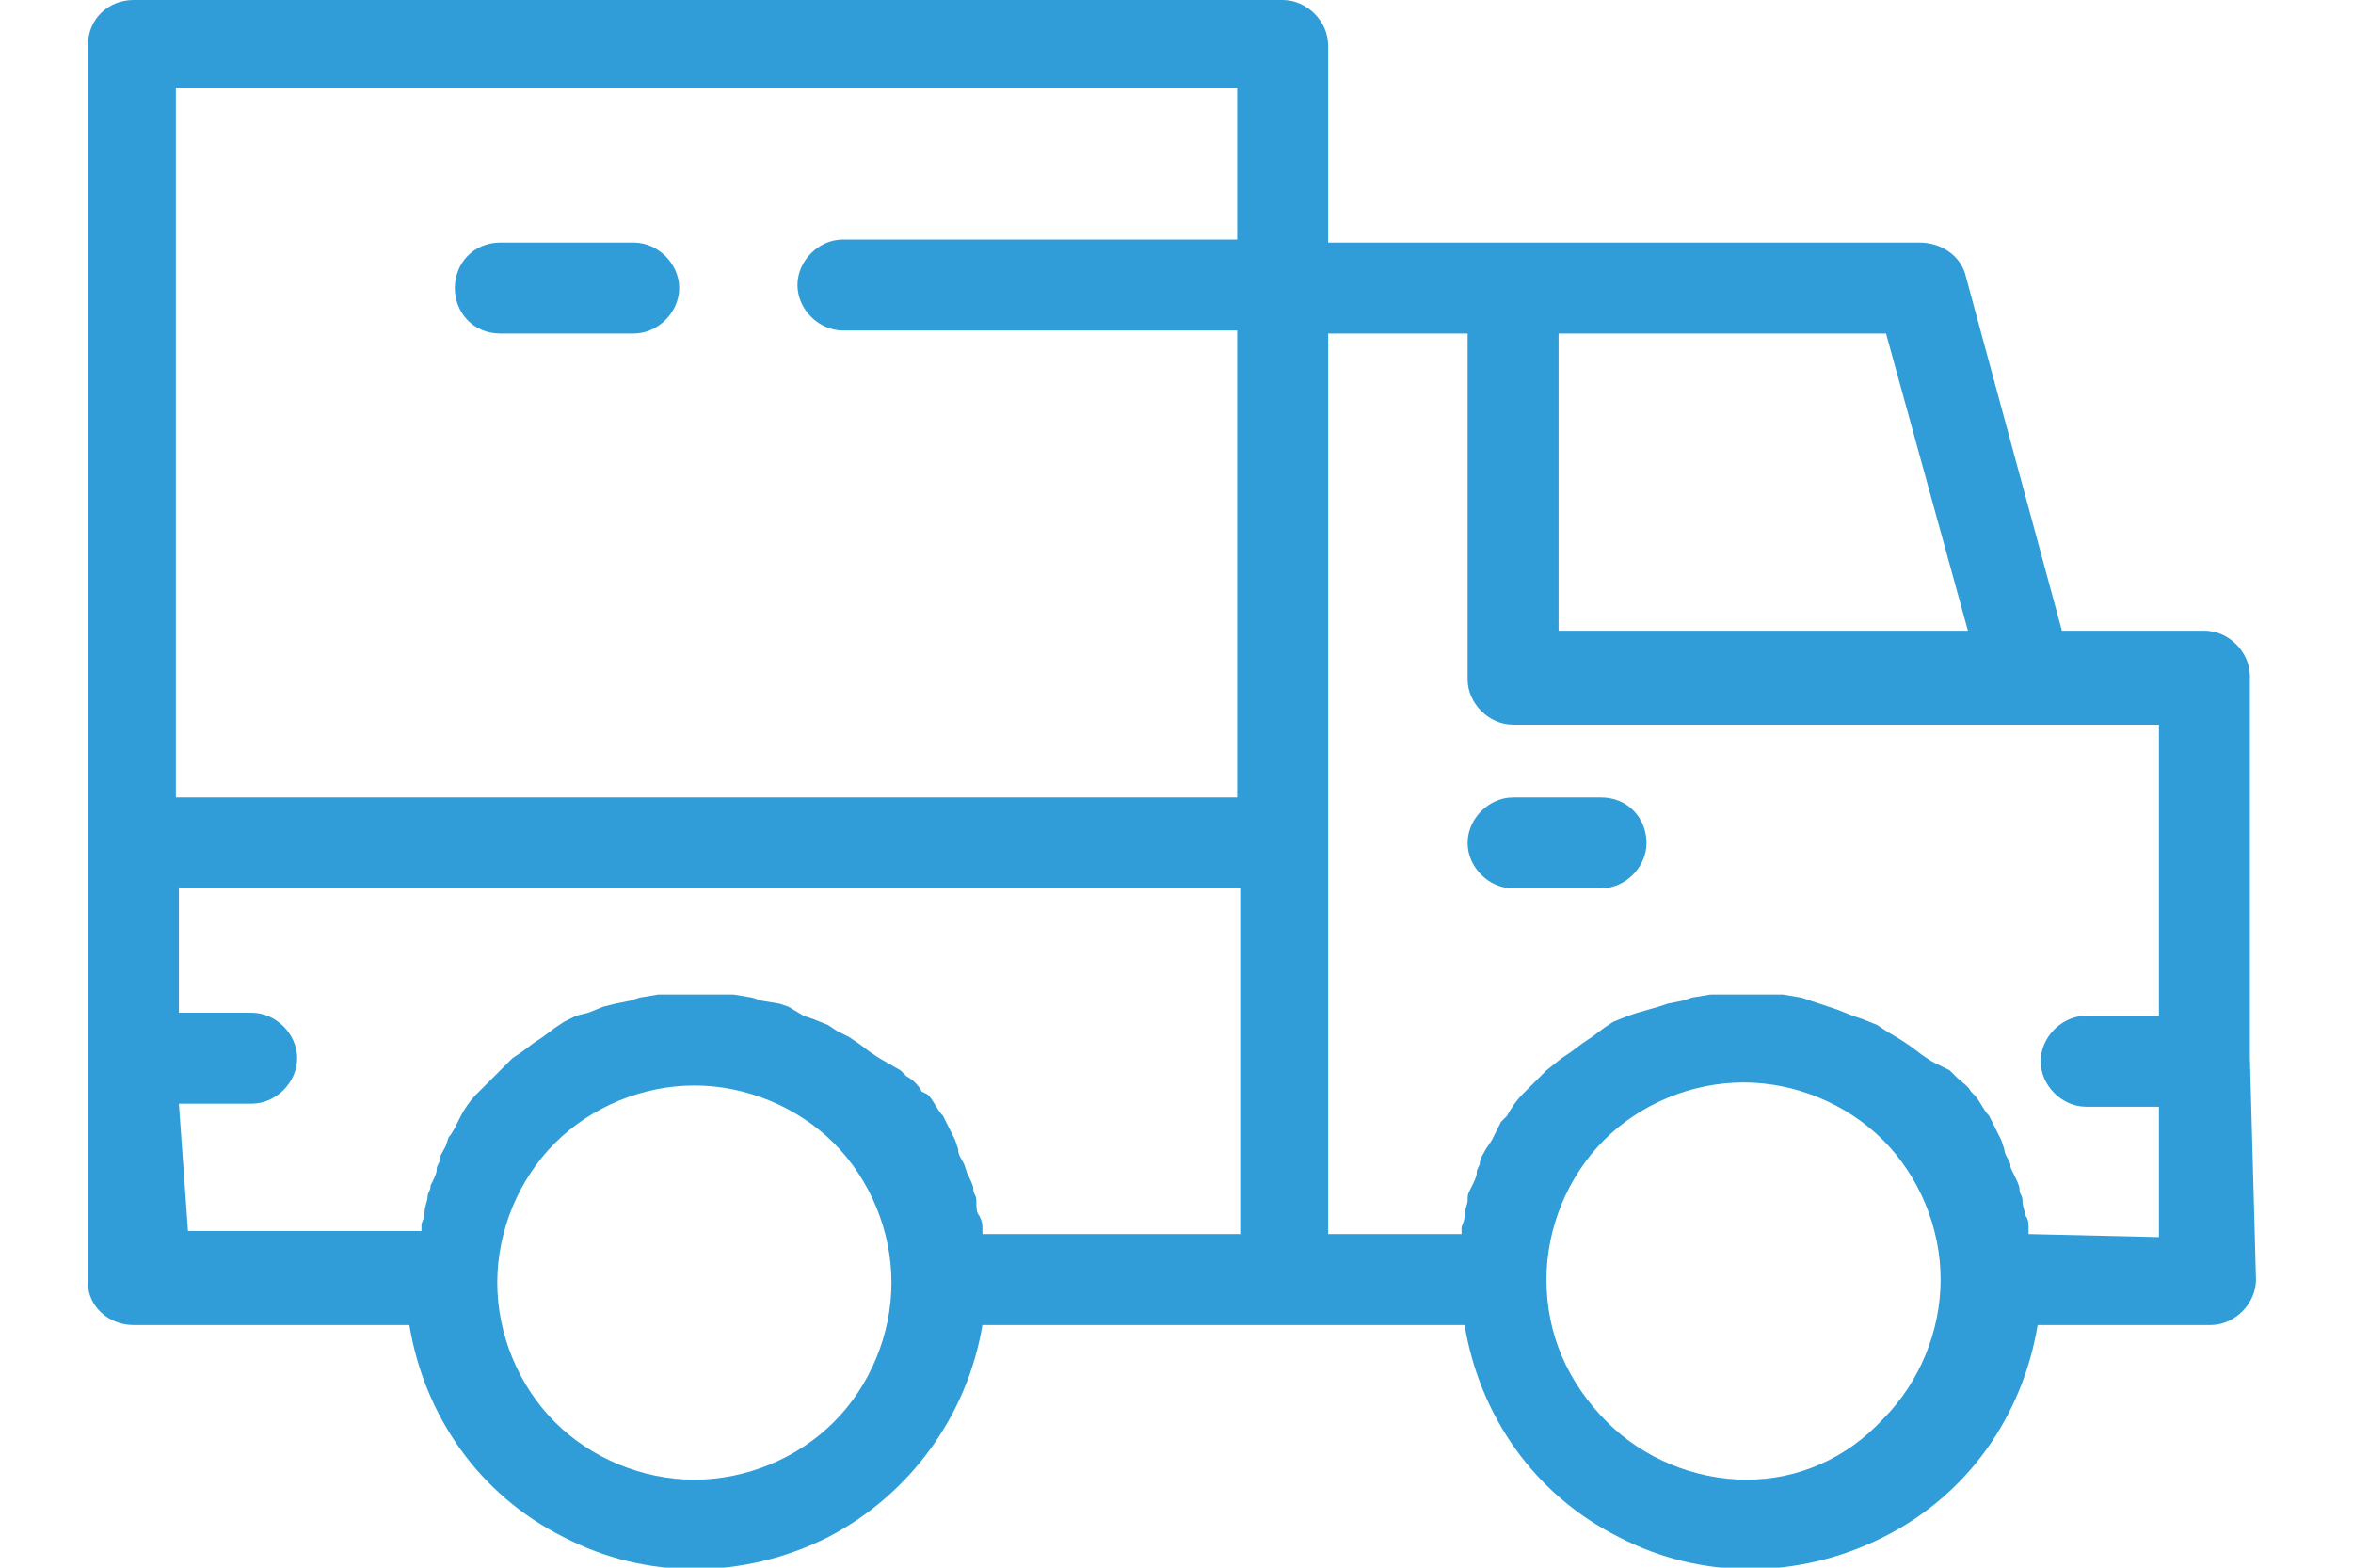 <?xml version="1.0" encoding="utf-8"?>
<!-- Generator: Adobe Illustrator 19.1.1, SVG Export Plug-In . SVG Version: 6.00 Build 0)  -->
<svg version="1.1" id="Слой_1" xmlns="http://www.w3.org/2000/svg" xmlns:xlink="http://www.w3.org/1999/xlink" x="0px" y="0px"
	 width="77.6px" height="51.7px" viewBox="0 0 77.6 51.7" style="enable-background:new 0 0 77.6 51.7;" xml:space="preserve">
<style type="text/css">
	.st0{fill:#309DD8;}
	.st1{fill:#319ED9;}
	.st2{fill:none;stroke:#309DD8;stroke-width:2;stroke-miterlimit:10;}
</style>
<path class="st0" d="M52.8,26.3h-2.9c-0.8,0-1.5,0.7-1.5,1.5c0,0.8,0.7,1.5,1.5,1.5h2.9c0.8,0,1.5-0.7,1.5-1.5
	C54.3,27,53.7,26.3,52.8,26.3L52.8,26.3z"/>
<path class="st0" d="M74.2,34.9V22.3c0-0.8-0.7-1.5-1.5-1.5H68L64.8,9C64.6,8.4,64,8,63.3,8H43.8V1.5c0-0.8-0.7-1.5-1.5-1.5H4.4
	C3.6,0,2.9,0.6,2.9,1.5v40.8c0,0.8,0.7,1.4,1.5,1.4h9.1c0.5,3,2.3,5.6,5.1,7c2.7,1.4,5.9,1.4,8.7,0c2.7-1.4,4.6-4,5.1-7h15.9
	c0.5,3,2.3,5.6,5.1,7c2.7,1.4,5.9,1.4,8.7,0s4.6-4,5.1-7h5.7c0.8,0,1.5-0.7,1.5-1.5L74.2,34.9L74.2,34.9z M64.9,20.8H51.4V11h10.8
	L64.9,20.8z M40.8,2.9v5l-13,0c-0.8,0-1.5,0.7-1.5,1.5c0,0.8,0.7,1.5,1.5,1.5h13v15.4h-35V2.9L40.8,2.9z M5.9,36.4h2.4
	c0.8,0,1.5-0.7,1.5-1.5s-0.7-1.5-1.5-1.5H5.9v-4.1h35v11.4h-8.5v-0.2c0-0.1,0-0.2-0.1-0.4c-0.1-0.1-0.1-0.3-0.1-0.5
	c0-0.2-0.1-0.2-0.1-0.4c0-0.1-0.1-0.3-0.2-0.5l-0.1-0.3c-0.1-0.2-0.2-0.3-0.2-0.5l-0.1-0.3c-0.1-0.2-0.2-0.4-0.3-0.6l-0.1-0.2
	c-0.2-0.2-0.3-0.5-0.5-0.7l-0.2-0.1c-0.1-0.2-0.3-0.4-0.5-0.5l-0.2-0.2L29,34.9l-0.3-0.2l-0.4-0.3L28,34.2L27.6,34l-0.3-0.2
	l-0.5-0.2l-0.3-0.1L26,33.2l-0.3-0.1L25.1,33l-0.3-0.1l-0.6-0.1h-0.3h-0.9H22h-0.3l-0.6,0.1l-0.3,0.1l-0.5,0.1l-0.4,0.1l-0.5,0.2
	L19,33.5l-0.4,0.2l-0.3,0.2l-0.4,0.3l-0.3,0.2l-0.4,0.3l-0.3,0.2l-0.4,0.4l-0.2,0.2c-0.2,0.2-0.3,0.3-0.5,0.5l-0.1,0.1
	c-0.2,0.2-0.4,0.5-0.5,0.7l-0.1,0.2c-0.1,0.2-0.2,0.4-0.3,0.5l-0.1,0.3c-0.1,0.2-0.2,0.3-0.2,0.5c-0.1,0.2-0.1,0.2-0.1,0.3
	c0,0.1-0.1,0.3-0.2,0.5c0,0.2-0.1,0.2-0.1,0.4c0,0.1-0.1,0.3-0.1,0.5s-0.1,0.3-0.1,0.4c0,0.1,0,0.2,0,0.2l-7.7,0L5.9,36.4z
	 M22.9,48.8c-1.7,0-3.4-0.7-4.6-1.9c-1.2-1.2-1.9-2.9-1.9-4.6c0-1.7,0.7-3.4,1.9-4.6c1.2-1.2,2.9-1.9,4.6-1.9c1.7,0,3.4,0.7,4.6,1.9
	c1.2,1.2,1.9,2.9,1.9,4.6c0,1.7-0.7,3.4-1.9,4.6C26.3,48.1,24.6,48.8,22.9,48.8L22.9,48.8z M57.6,48.8c-1.7,0-3.4-0.7-4.6-1.9
	C51.7,45.6,51,44,51,42.2c0-1.7,0.7-3.4,1.9-4.6c1.2-1.2,2.9-1.9,4.6-1.9c1.7,0,3.4,0.7,4.6,1.9c1.2,1.2,1.9,2.9,1.9,4.6
	c0,1.7-0.7,3.4-1.9,4.6C60.9,48.1,59.3,48.8,57.6,48.8L57.6,48.8z M66.9,40.7v-0.2c0-0.1,0-0.3-0.1-0.4c0-0.1-0.1-0.3-0.1-0.5
	c0-0.2-0.1-0.2-0.1-0.4c0-0.1-0.1-0.3-0.2-0.5c-0.1-0.2-0.1-0.2-0.1-0.3c0-0.1-0.2-0.3-0.2-0.5l-0.1-0.3c-0.1-0.2-0.2-0.4-0.3-0.6
	l-0.1-0.2c-0.2-0.2-0.3-0.5-0.5-0.7l-0.1-0.1c-0.1-0.2-0.3-0.3-0.5-0.5l-0.2-0.2L63.7,35l-0.3-0.2l-0.4-0.3l-0.3-0.2L62.2,34
	l-0.3-0.2l-0.5-0.2l-0.3-0.1l-0.5-0.2l-0.3-0.1L59.7,33l-0.3-0.1l-0.6-0.1h-0.3h-0.9h-0.9h-0.3l-0.6,0.1l-0.3,0.1l-0.5,0.1l-0.3,0.1
	L54,33.4l-0.3,0.1l-0.5,0.2l-0.3,0.2l-0.4,0.3l-0.3,0.2l-0.4,0.3l-0.3,0.2L51,35.3l-0.2,0.2c-0.2,0.2-0.3,0.3-0.5,0.5l-0.1,0.1
	c-0.2,0.2-0.4,0.5-0.5,0.7L49.5,37c-0.1,0.2-0.2,0.4-0.3,0.6L49,37.9c-0.1,0.2-0.2,0.3-0.2,0.5c-0.1,0.2-0.1,0.2-0.1,0.3
	c0,0.1-0.1,0.3-0.2,0.5s-0.1,0.2-0.1,0.4c0,0.1-0.1,0.3-0.1,0.5c0,0.2-0.1,0.3-0.1,0.4c0,0.1,0,0.2,0,0.2l-4.4,0V11h4.6v11.4h0
	c0,0.8,0.7,1.5,1.5,1.5h21.3v9.6l-2.4,0c-0.8,0-1.5,0.7-1.5,1.5c0,0.8,0.7,1.5,1.5,1.5h2.4v4.3L66.9,40.7z"/>
<path class="st0" d="M16.5,11h4.4c0.8,0,1.5-0.7,1.5-1.5c0-0.8-0.7-1.5-1.5-1.5h-4.4C15.6,8,15,8.7,15,9.5C15,10.3,15.6,11,16.5,11z
	"/>
</svg>
